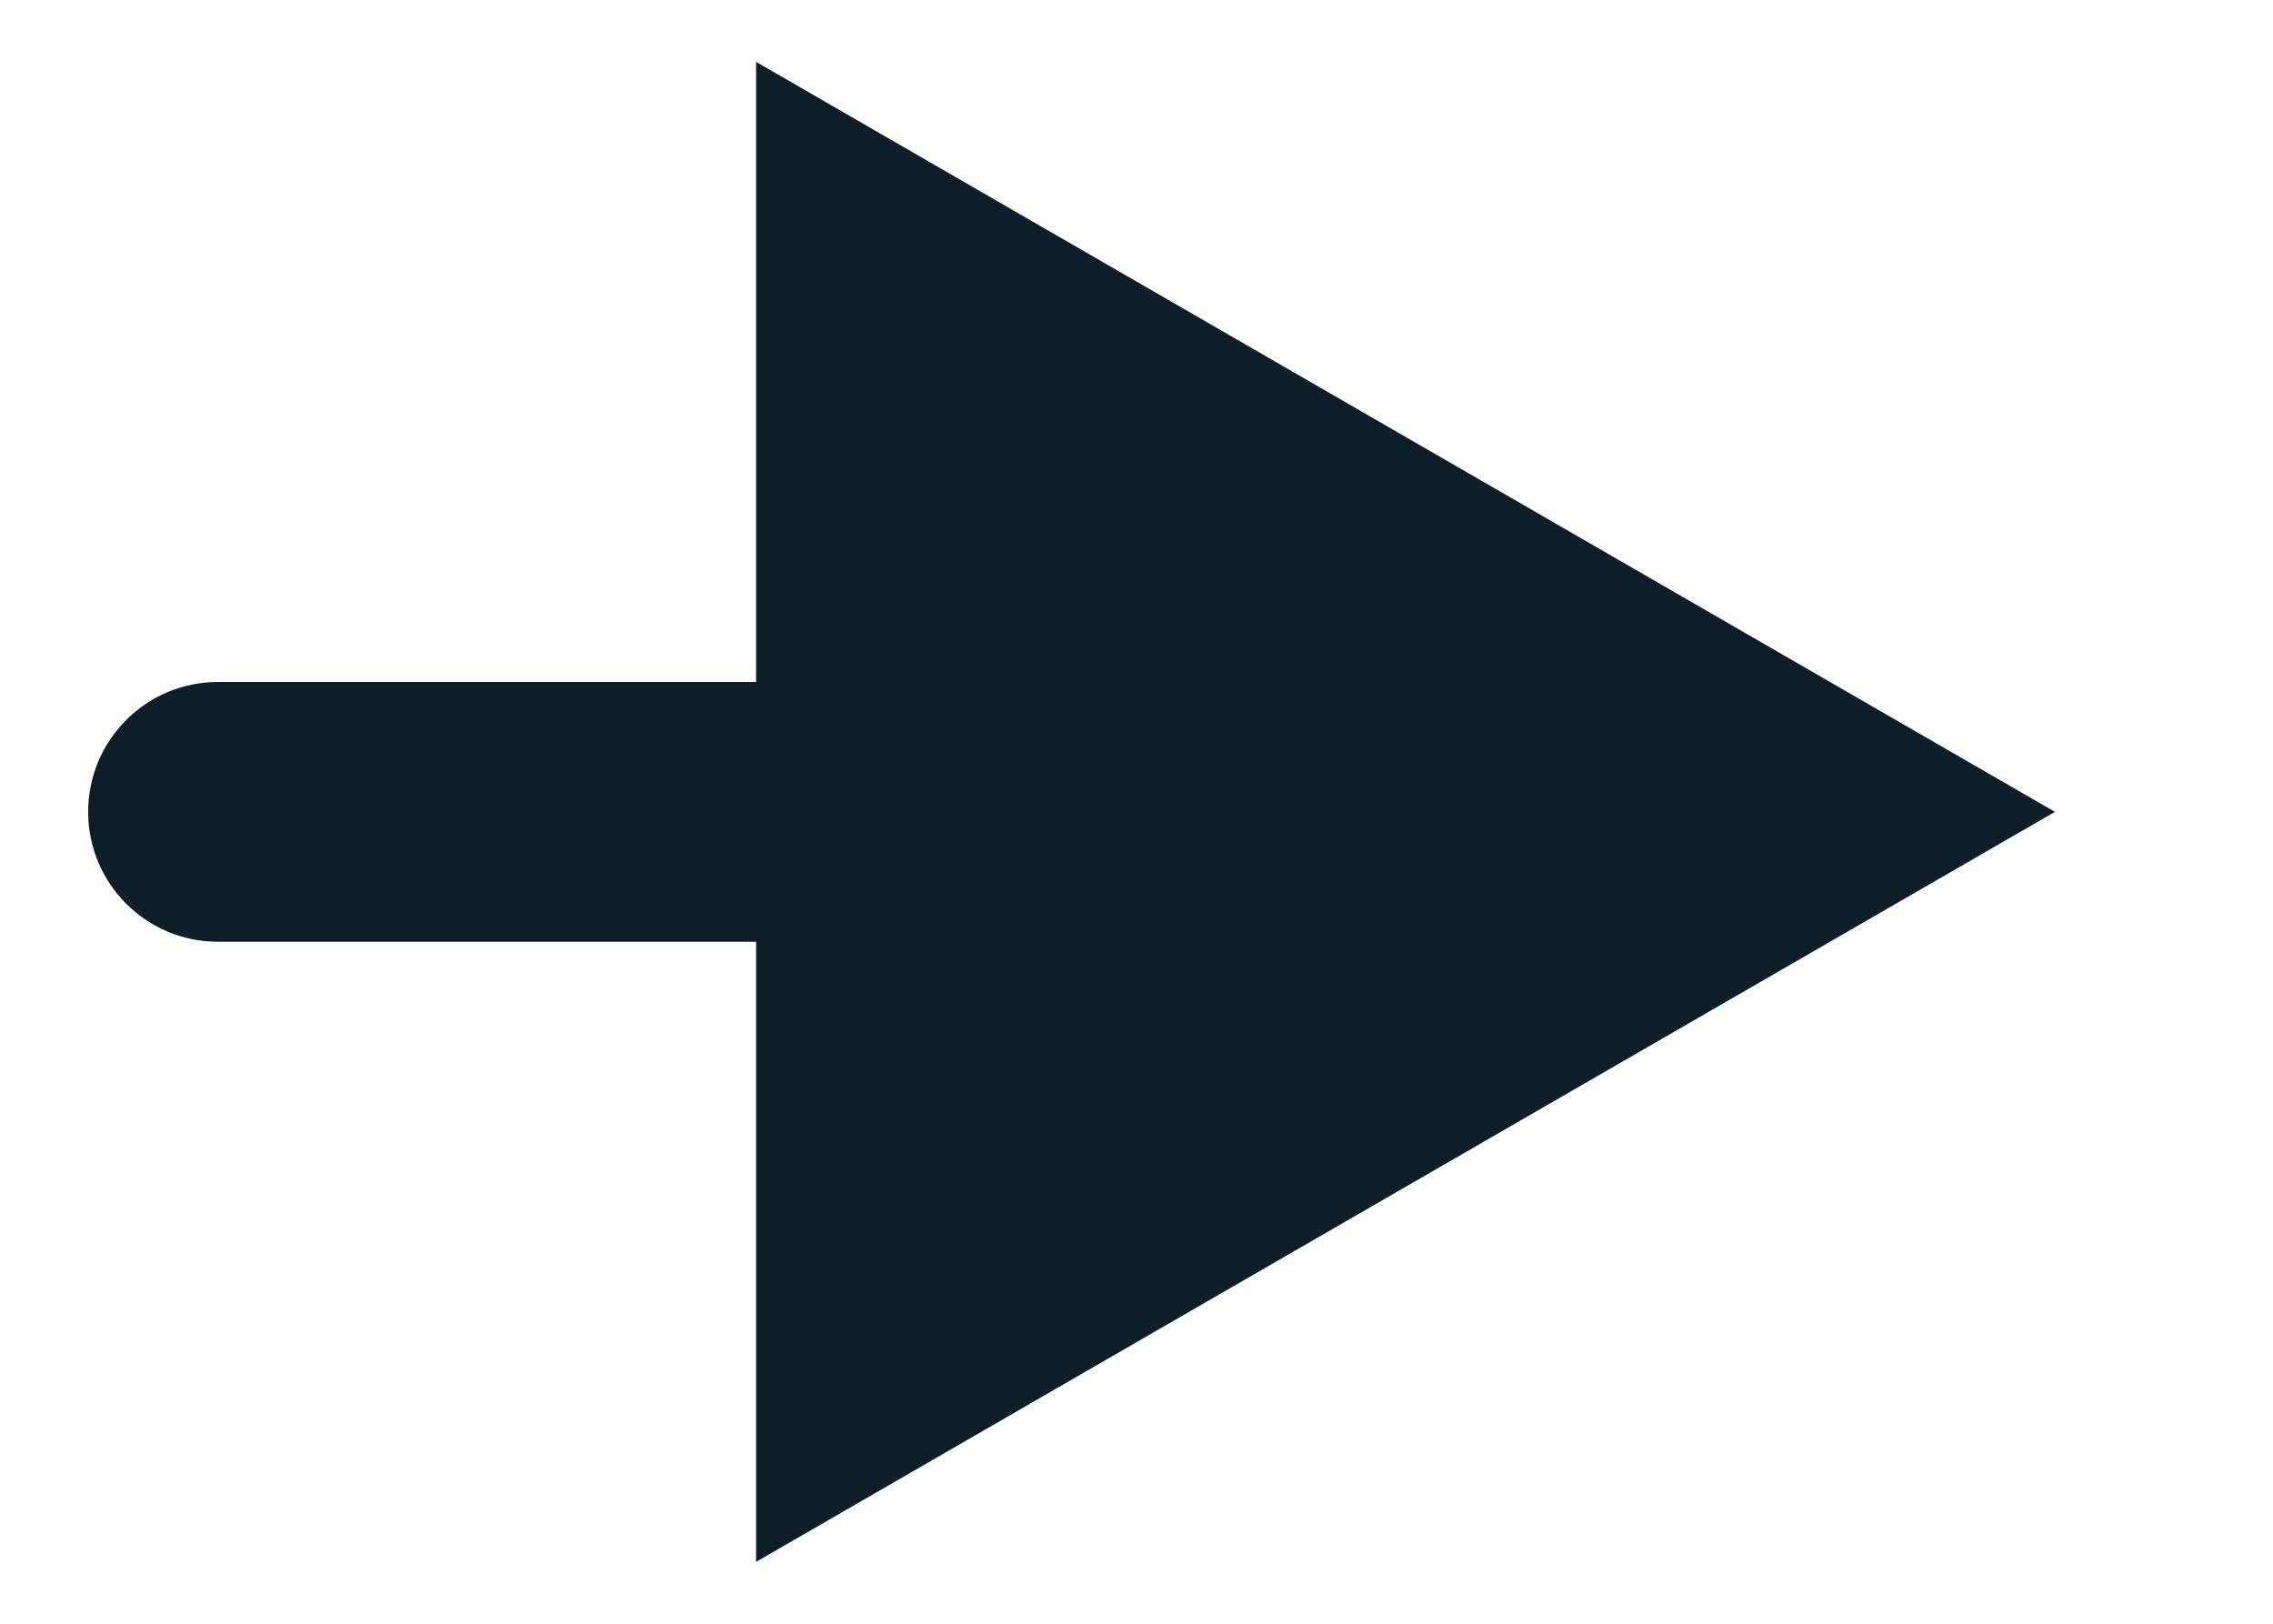 <svg fill="none" height="10" viewBox="0 0 13 10" width="14" xmlns="http://www.w3.org/2000/svg"><path d="m.843 4.2c-.442 0-.8.358-.8.8s.358.8.8.8zm11.314.8-8-4.619v9.238zm-11.314.8h4.114v-1.6h-4.114z" fill="#0e1e28"/></svg>